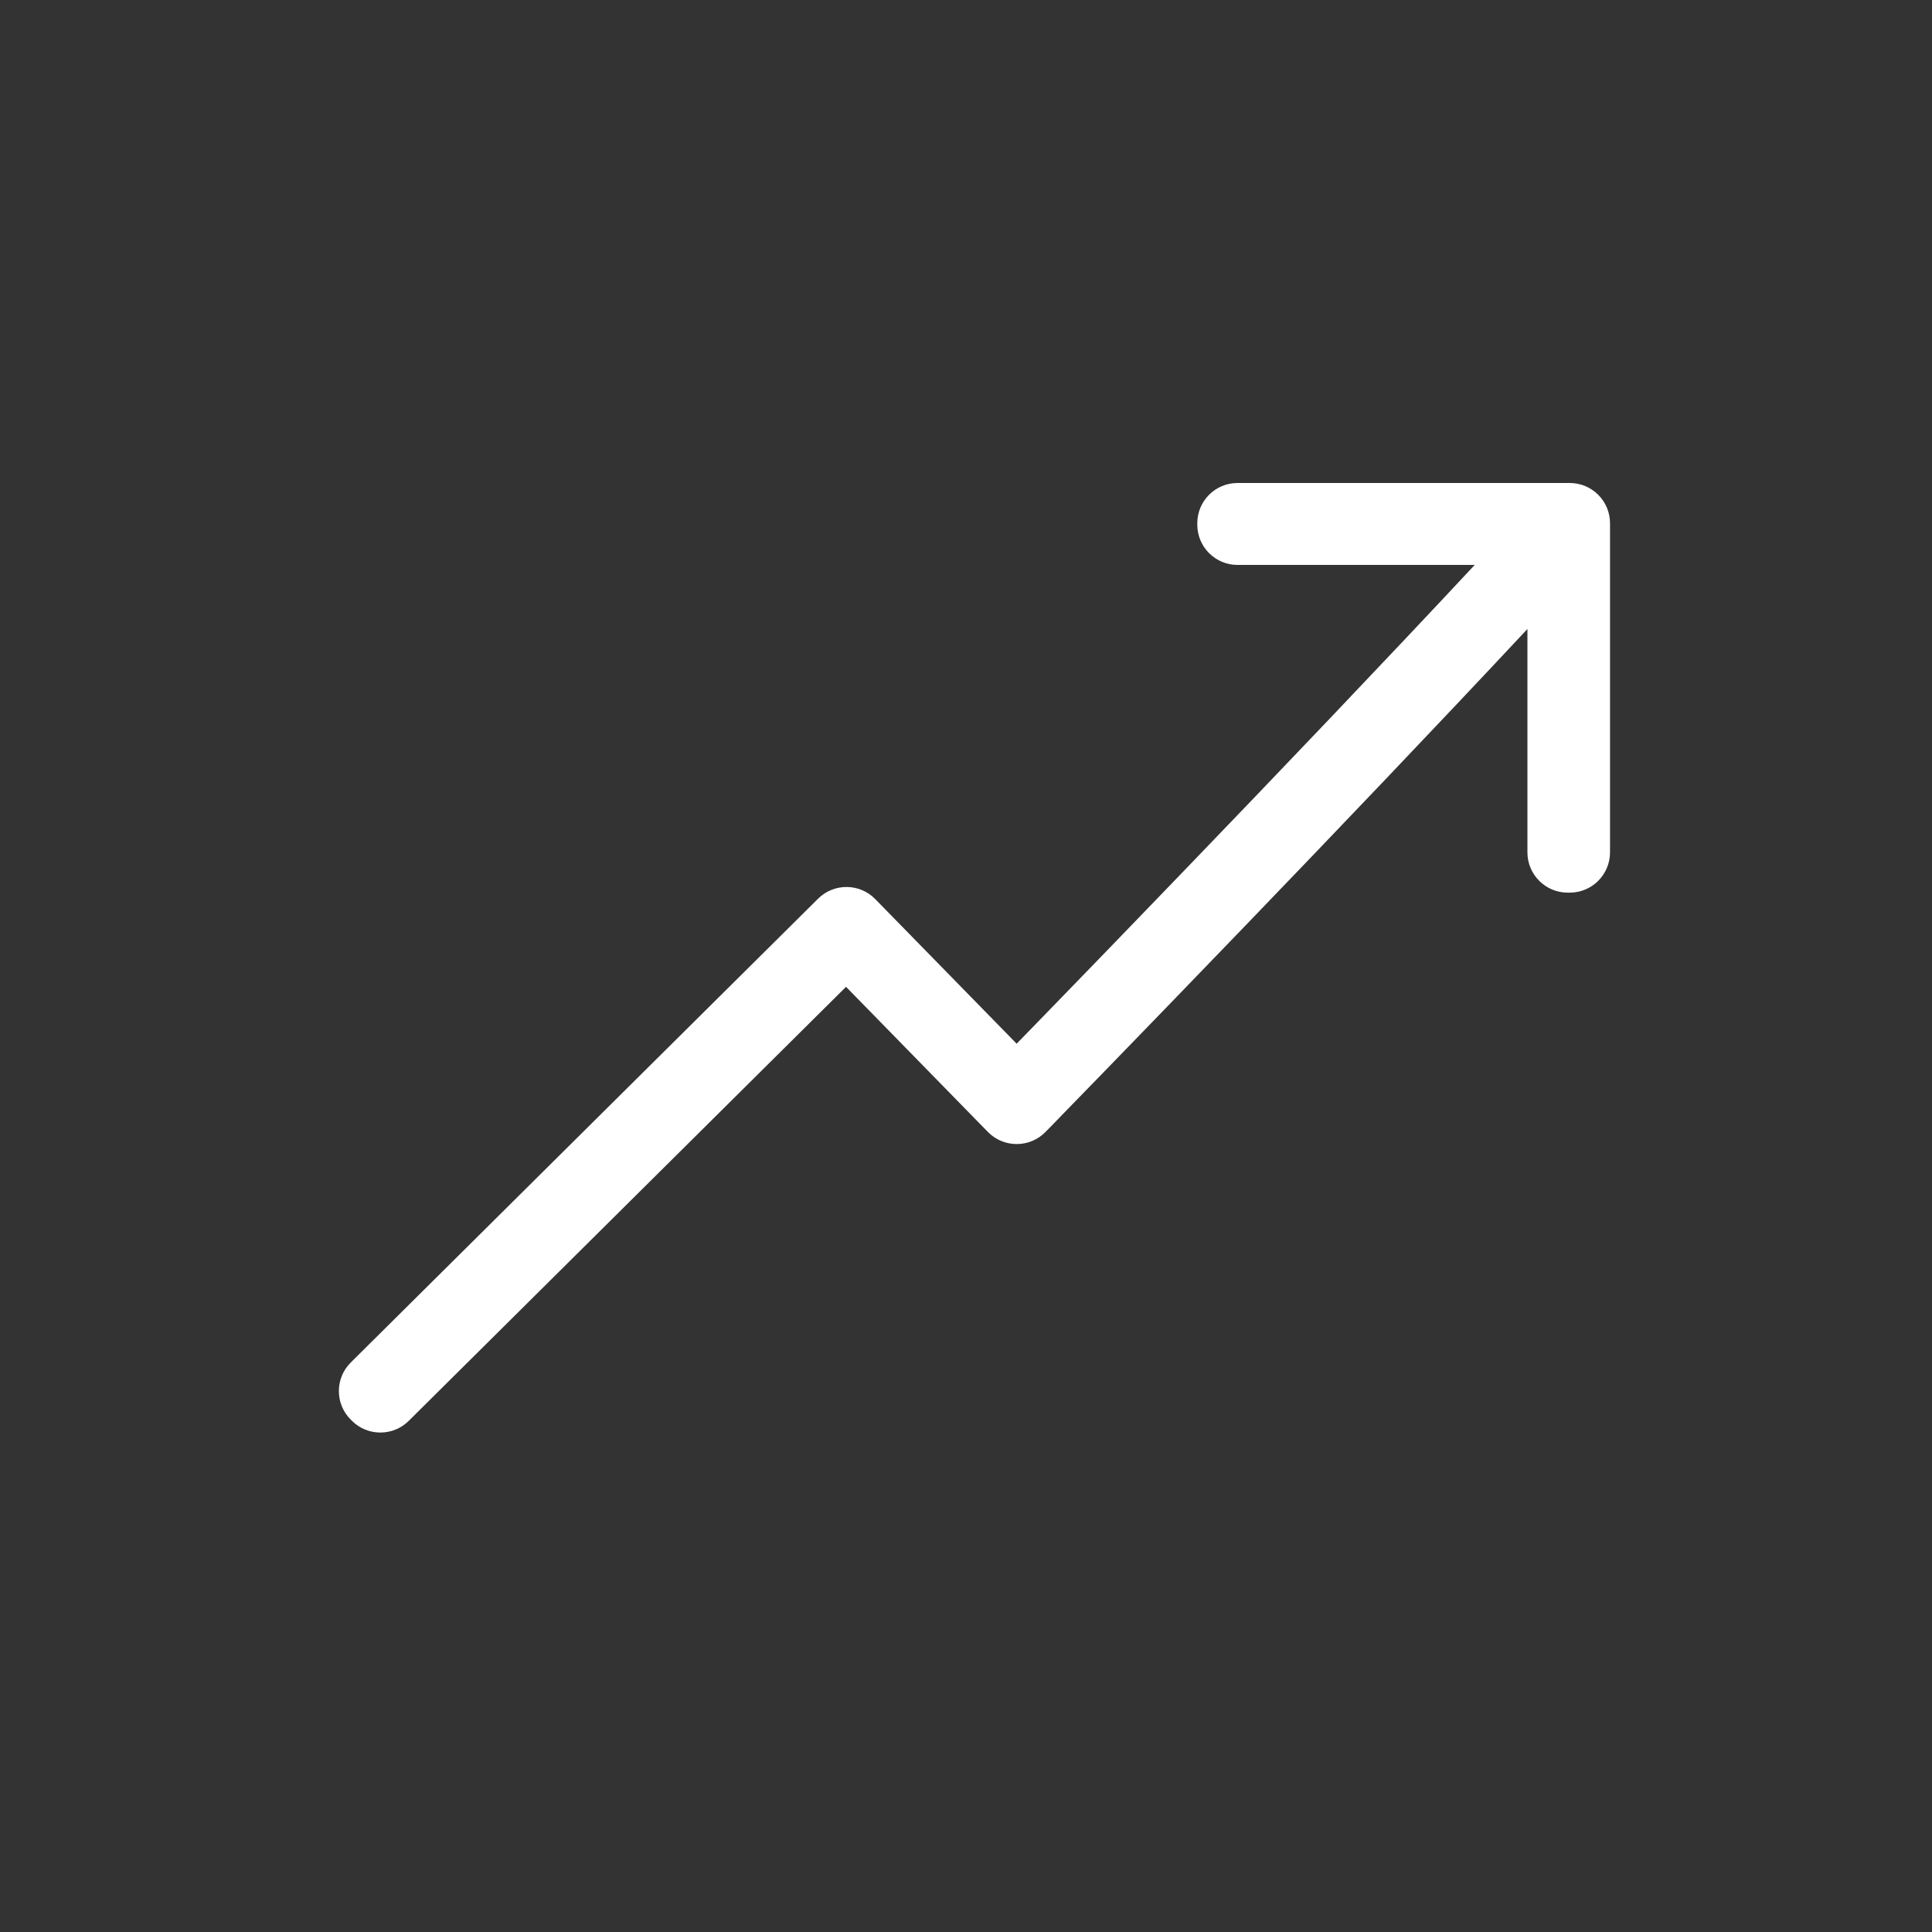 <svg width="32" height="32" viewBox="0 0 32 32" fill="none" xmlns="http://www.w3.org/2000/svg">
<rect x="0" y="0" width="32" height="32" fill="#333333" stroke="none"/>
<path fill-rule="evenodd" clip-rule="evenodd" d="M24.426 9.357H20.497C20.129 9.357 19.831 9.058 19.831 8.69V8.667C19.831 8.298 20.129 8 20.497 8H26C26.368 8 26.667 8.298 26.667 8.667V14.118C26.667 14.486 26.368 14.785 26 14.785H25.966C25.598 14.785 25.299 14.486 25.299 14.118V10.418C23.793 12.03 22.072 13.831 20.617 15.342C19.688 16.307 18.866 17.155 18.277 17.762C17.983 18.065 17.746 18.308 17.583 18.475C17.502 18.559 17.439 18.624 17.396 18.668L17.331 18.734C17.331 18.734 17.331 18.734 16.84 18.262L17.331 18.734L17.317 18.748C17.055 19.016 16.625 19.016 16.363 18.749L14.013 16.345L6.77 23.534C6.51 23.792 6.09 23.792 5.83 23.534L5.81 23.514C5.547 23.253 5.547 22.828 5.81 22.567L13.55 14.885C13.813 14.624 14.238 14.627 14.497 14.892L16.839 17.287C16.968 17.154 17.121 16.997 17.293 16.82C17.881 16.215 18.701 15.368 19.628 14.405C21.125 12.851 22.897 10.995 24.426 9.357Z" fill="#FFFFFF"/>
</svg>
